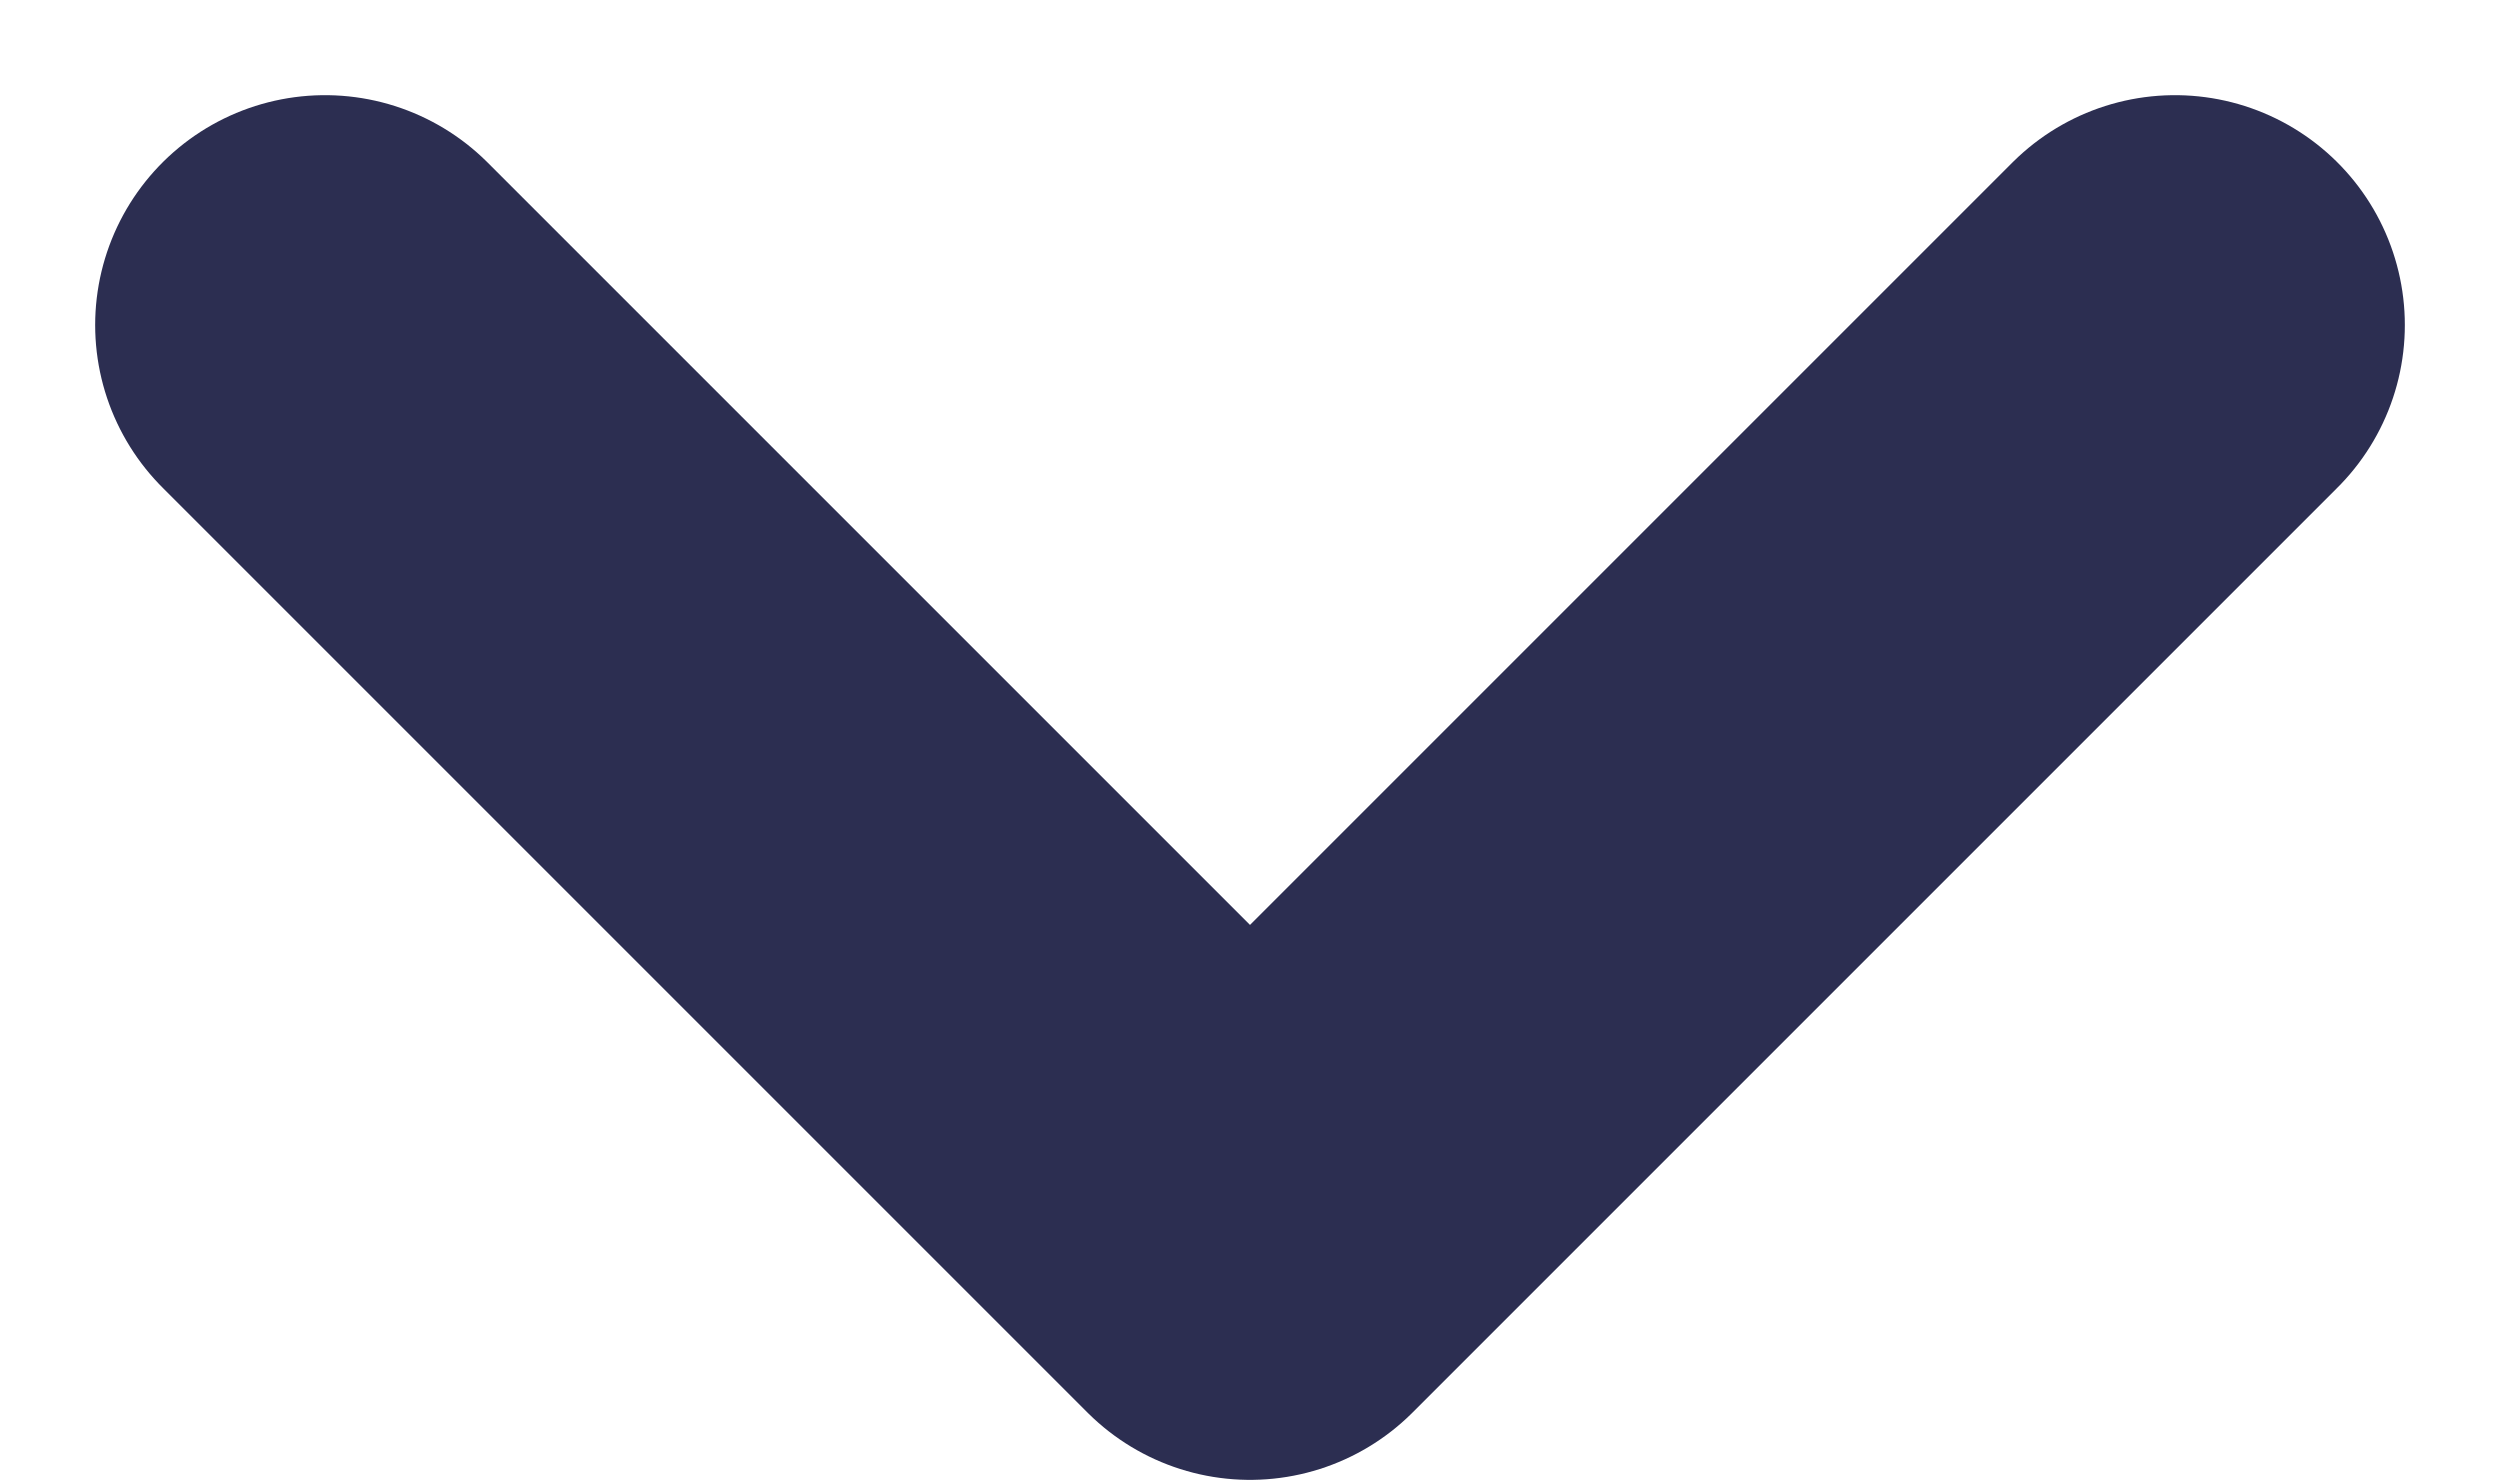<svg xmlns="http://www.w3.org/2000/svg" width="10.876" height="6.438" viewBox="0 0 10.876 6.438">
  <g id="Chevron" transform="translate(1.414 1.414)">
    <path id="Tracé_4" data-name="Tracé 4" d="M1271.615,65.5l4.024,4.024,4.024-4.024" transform="translate(-1271.615 -65.5)" fill="none" stroke="#2c2e51" stroke-linecap="round" stroke-linejoin="round" stroke-width="2"/>
  </g>
</svg>
